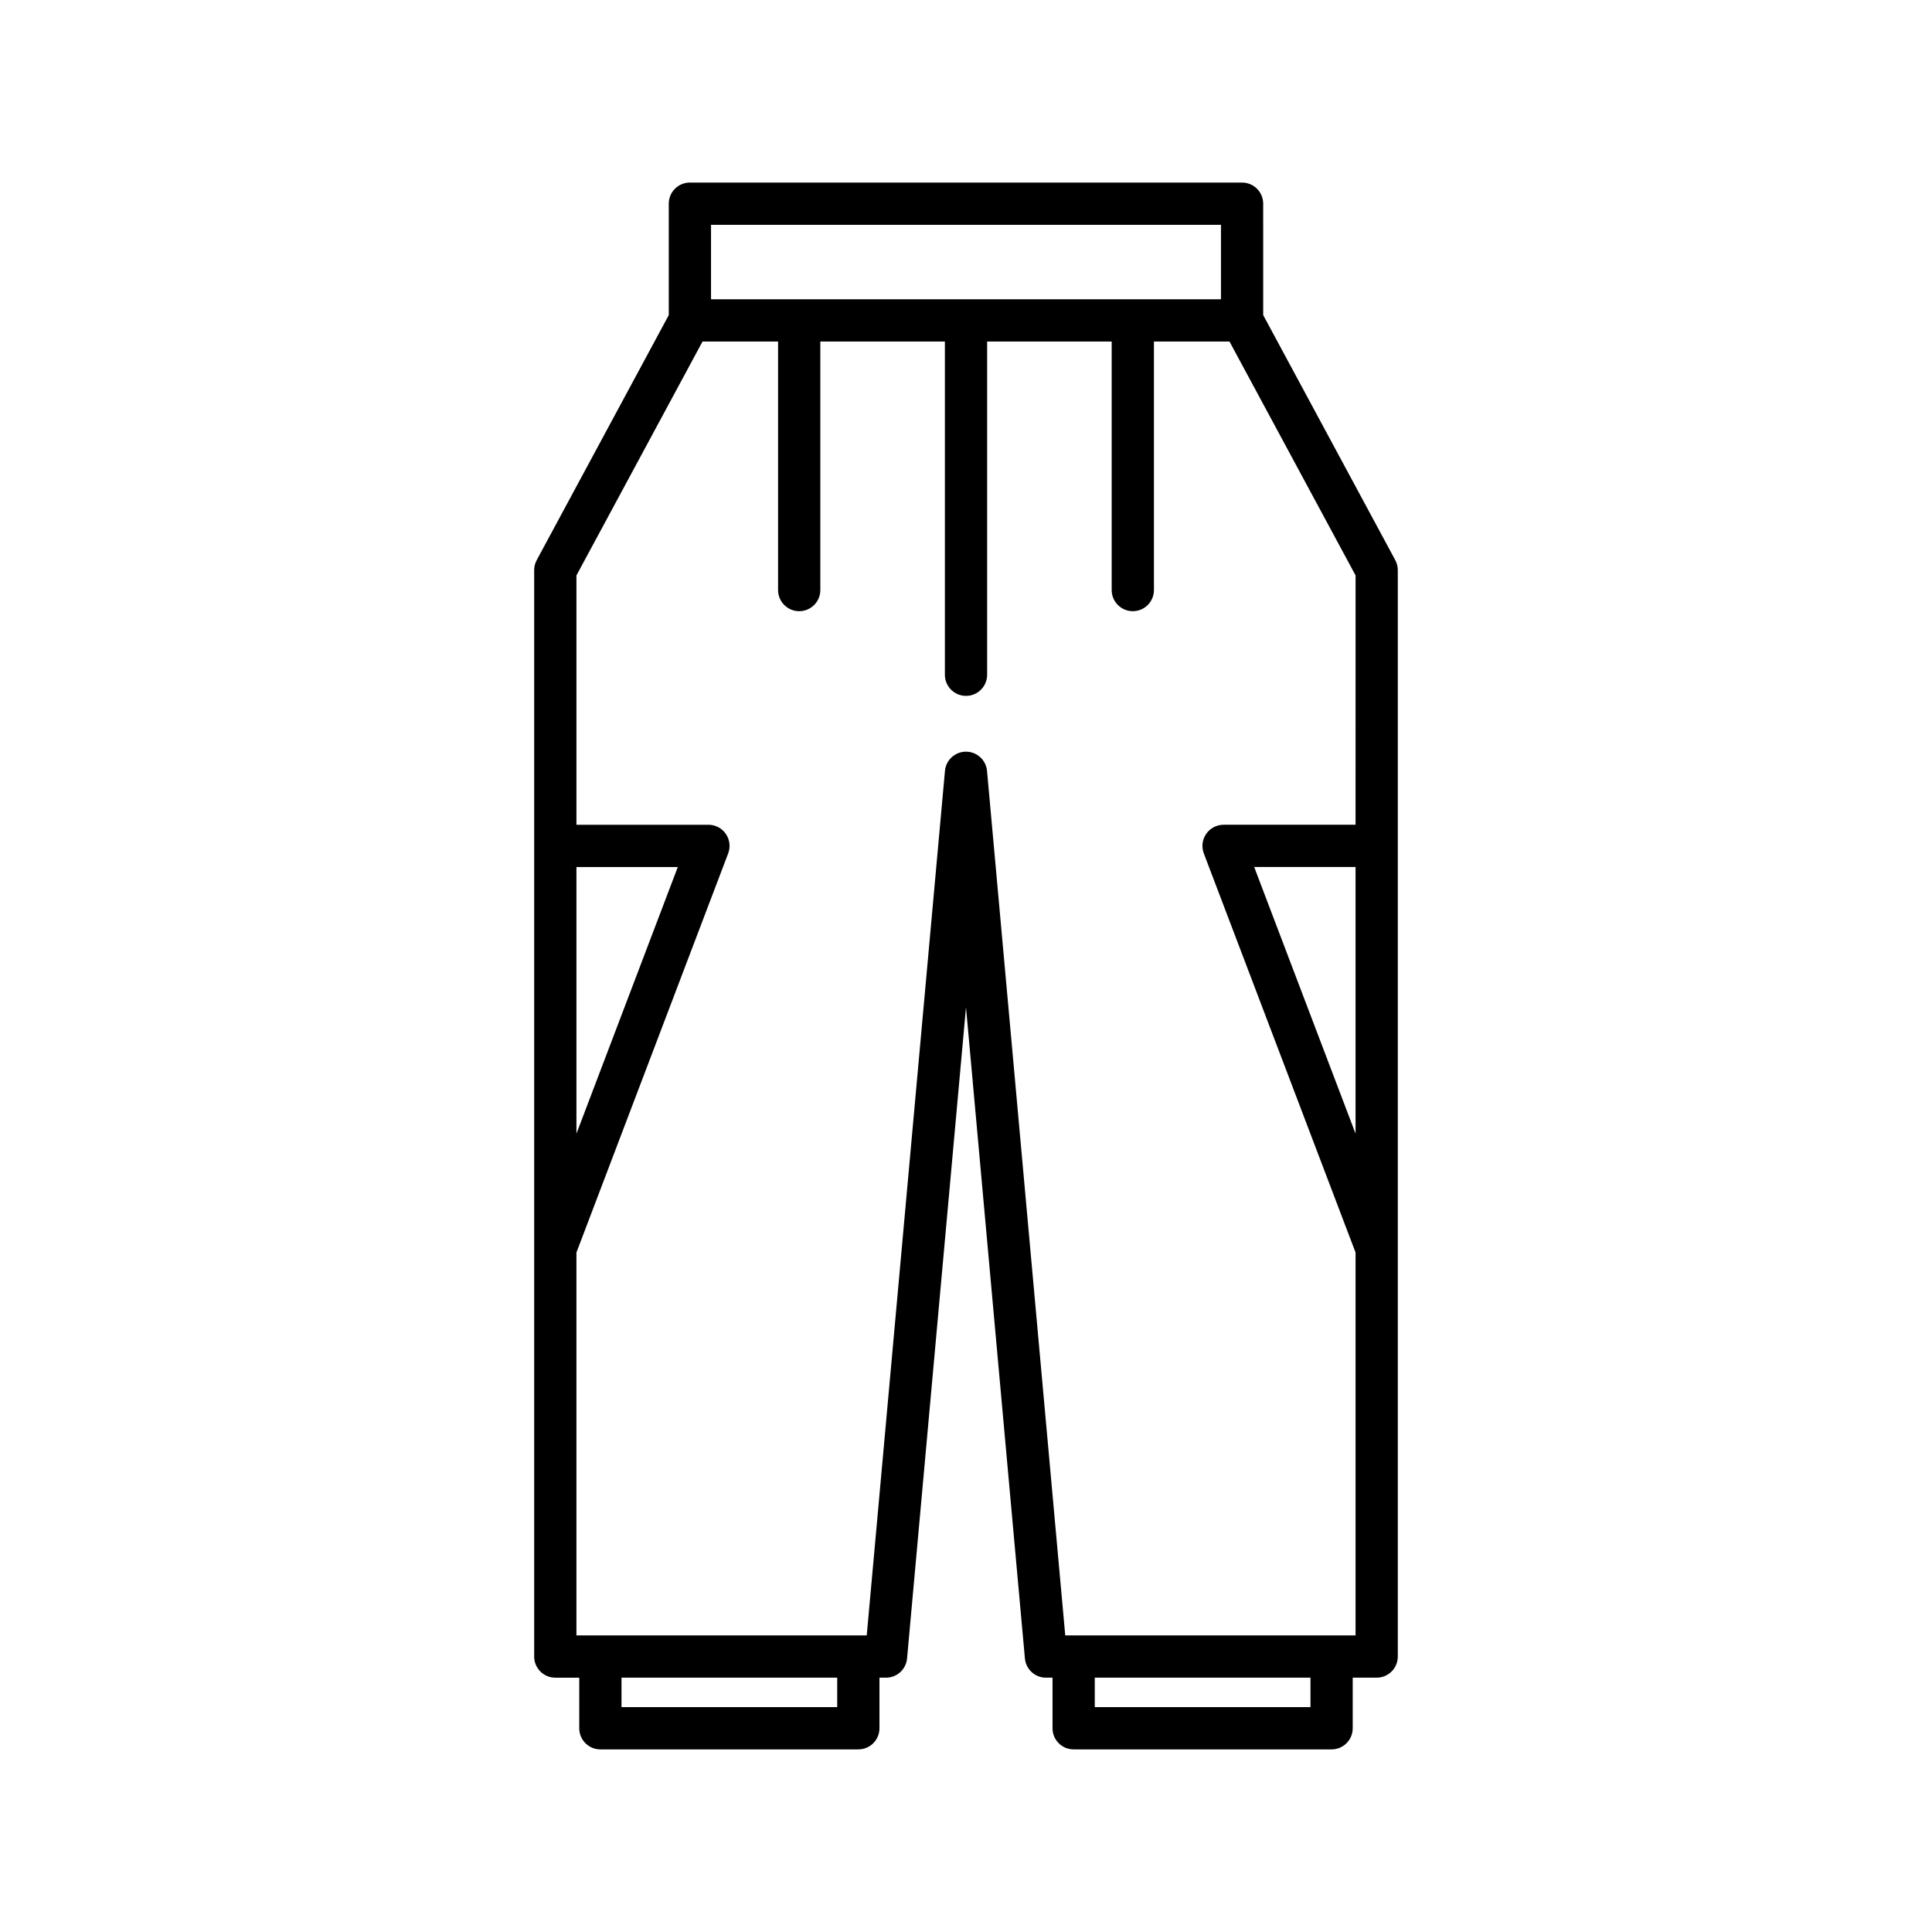 <?xml version="1.0" encoding="UTF-8"?>
<!-- Uploaded to: ICON Repo, www.iconrepo.com, Generator: ICON Repo Mixer Tools -->
<svg fill="#000000" width="800px" height="800px" version="1.1" viewBox="144 144 512 512" xmlns="http://www.w3.org/2000/svg">
 <path d="m514.43 295.09c0-0.93-0.23-1.844-0.672-2.656l-34.996-64.93-0.004-29.523c0-3.094-2.504-5.598-5.598-5.598h-146.33c-3.094 0-5.598 2.504-5.598 5.598v29.527l-34.996 64.93c-0.441 0.816-0.672 1.727-0.672 2.656v287.91c0 3.094 2.504 5.598 5.598 5.598h6.348v13.41c0 3.094 2.504 5.598 5.598 5.598l68.359-0.004c3.094 0 5.598-2.504 5.598-5.598v-13.41h1.742c2.898 0 5.312-2.207 5.574-5.094l15.617-172.57 15.613 172.57c0.262 2.887 2.68 5.094 5.574 5.094h1.742v13.41c0 3.094 2.504 5.598 5.598 5.598h68.359c3.094 0 5.598-2.504 5.598-5.598v-13.41h6.348c3.094 0 5.598-2.504 5.598-5.598zm-182-91.512h135.14v19.738h-135.14zm-35.668 170.19h26.863l-26.863 70.664zm69.109 222.64h-57.168v-7.812h57.168zm125.42 0h-57.164v-7.812h57.164zm11.945-151.98-26.863-70.664h26.863zm0-81.859h-34.98c-1.844 0-3.562 0.902-4.609 2.422-1.043 1.516-1.277 3.445-0.625 5.168l40.215 105.77v101.47h-76.934l-20.73-229.1c-0.262-2.887-2.68-5.098-5.574-5.098-2.898 0-5.312 2.207-5.574 5.094l-20.73 229.1-76.934 0.004v-101.47l40.215-105.77c0.656-1.723 0.422-3.652-0.625-5.168-1.043-1.52-2.766-2.422-4.609-2.422h-34.98v-66.074l33.414-61.988h20.023v65.863c0 3.094 2.504 5.598 5.598 5.598s5.598-2.504 5.598-5.598v-65.863h33.008v88.309c0 3.094 2.504 5.598 5.598 5.598s5.598-2.504 5.598-5.598v-88.309h33.008v65.863c0 3.094 2.504 5.598 5.598 5.598s5.598-2.504 5.598-5.598v-65.863h20.023l33.414 61.988z"/>
</svg>